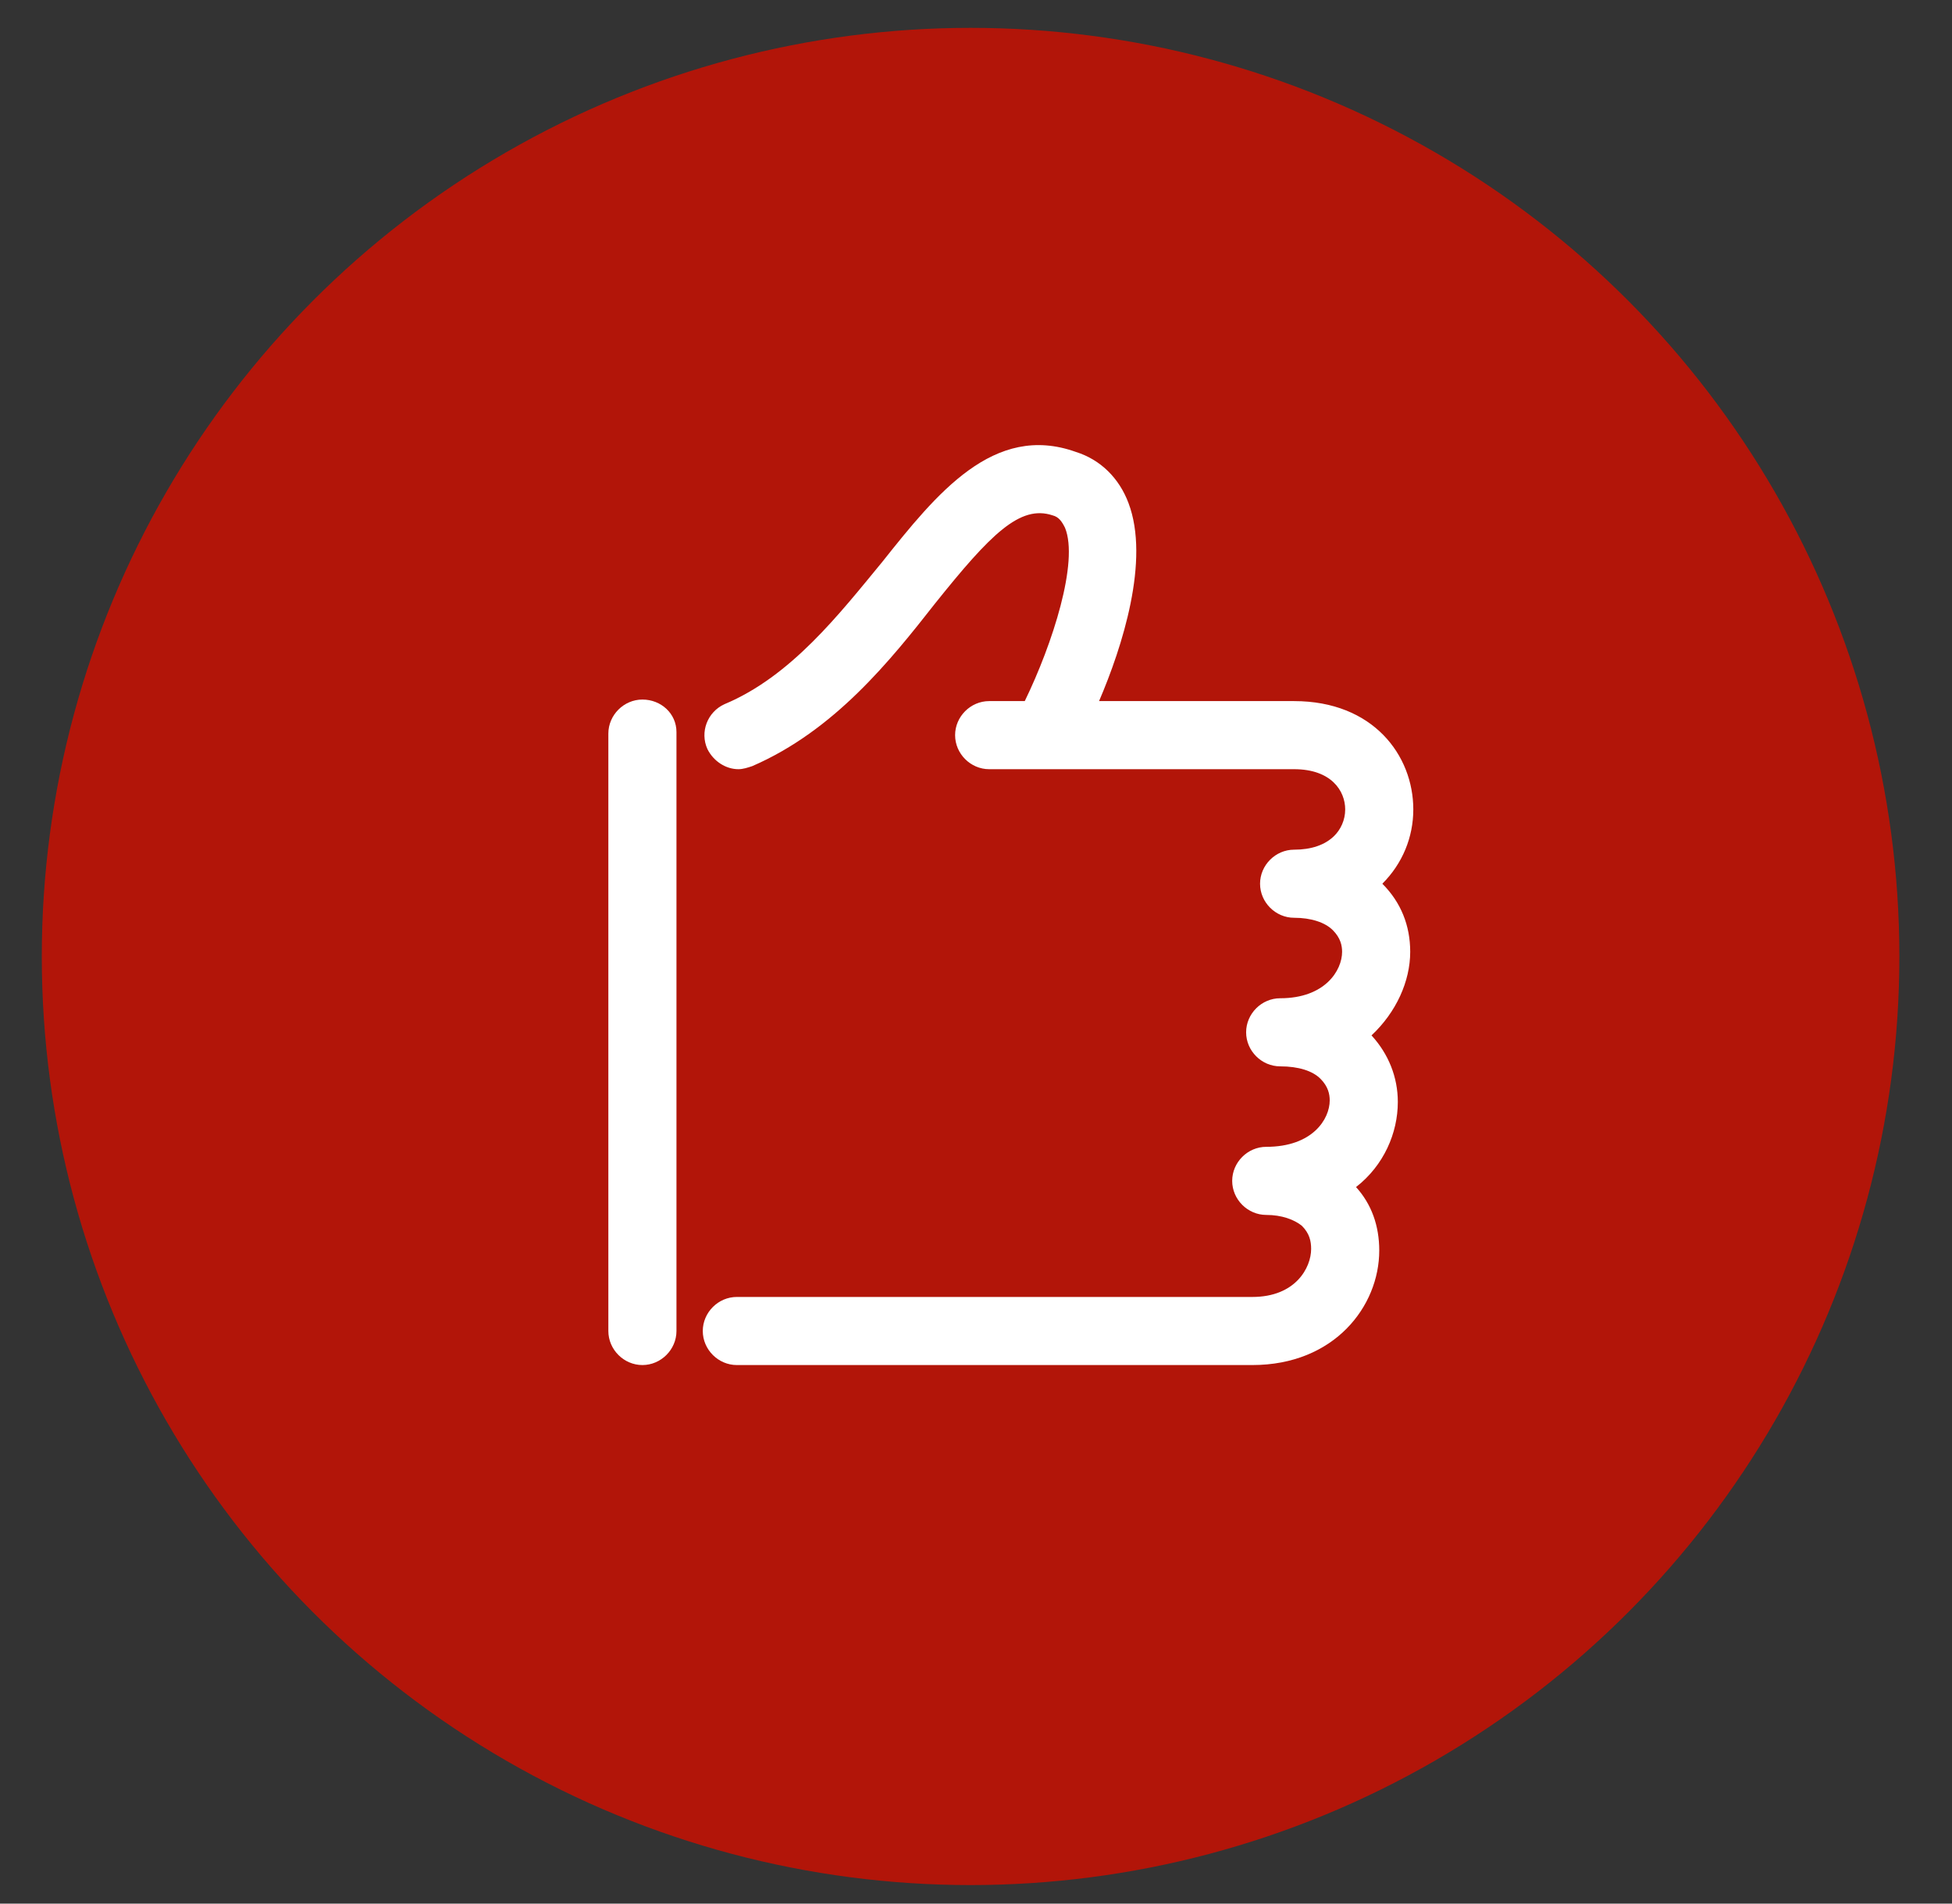 <?xml version="1.0" encoding="utf-8"?>
<!-- Generator: Adobe Illustrator 24.1.3, SVG Export Plug-In . SVG Version: 6.00 Build 0)  -->
<svg version="1.1" id="Calque_1" xmlns="http://www.w3.org/2000/svg" xmlns:xlink="http://www.w3.org/1999/xlink" x="0px" y="0px"
	 viewBox="0 0 126.1 123" style="enable-background:new 0 0 126.1 123;" xml:space="preserve">
<rect x="0" y="0" width="126.1" height="123" fill="#333333" stroke="none"/>
<style type="text/css">
	.st0{fill:#B21509;}
	.st1{fill:#FFFFFF;}
</style>
<circle class="st0" cx="62.7" cy="61.8" r="60"/>
<g>
	<g>
		<path class="st1" d="M41.5,45.2c-1.2,0-2.2,1-2.2,2.2v38.6c0,1.2,1,2.2,2.2,2.2c1.2,0,2.2-1,2.2-2.2V47.3
			C43.7,46.1,42.7,45.2,41.5,45.2z"/>
		<path class="st1" d="M91.1,61.5c0-1.7-0.6-3.2-1.8-4.4c1.3-1.3,2-3,2-4.8c0-3.5-2.6-7-7.7-7H71c1.5-3.5,3.3-9.1,1.9-12.8
			c-0.6-1.6-1.8-2.8-3.4-3.3c-5.3-1.9-9,2.7-12.5,7.1c-2.8,3.4-5.9,7.4-10.2,9.2c-1.1,0.5-1.6,1.8-1.1,2.9c0.4,0.8,1.2,1.3,2,1.3
			c0.3,0,0.6-0.1,0.9-0.2c5.3-2.3,8.9-6.8,11.8-10.5c3.6-4.5,5.5-6.4,7.6-5.7c0.4,0.1,0.6,0.4,0.8,0.8c0.9,2.2-0.8,7.5-2.6,11.2
			h-2.3c-1.2,0-2.2,1-2.2,2.2c0,1.2,1,2.2,2.2,2.2h19.7c2.4,0,3.3,1.4,3.3,2.6c0,0.7-0.3,1.3-0.7,1.7c-0.6,0.6-1.5,0.9-2.6,0.9
			c-1.2,0-2.2,1-2.2,2.2c0,1.2,1,2.2,2.2,2.2c1.1,0,2,0.3,2.5,0.8c0.5,0.5,0.6,1,0.6,1.4c0,1.2-1.1,3-4,3c-1.2,0-2.2,1-2.2,2.2
			c0,1.2,1,2.2,2.2,2.2c1.2,0,2.1,0.3,2.6,0.8c0.5,0.5,0.6,1,0.6,1.4c0,1.2-1.1,3-4.1,3c-1.2,0-2.2,1-2.2,2.2c0,1.2,1,2.2,2.2,2.2
			c1,0,1.8,0.3,2.3,0.7c0.5,0.5,0.6,1,0.6,1.5c0,1.2-1,3.1-3.8,3.1H47.6c-1.2,0-2.2,1-2.2,2.2c0,1.2,1,2.2,2.2,2.2h33.3
			c5.3,0,8.2-3.8,8.2-7.4c0-1.6-0.5-3-1.5-4.1c1.8-1.4,2.7-3.5,2.7-5.5c0-1.6-0.6-3.1-1.7-4.3C90.2,65.4,91.1,63.4,91.1,61.5z"/>
	</g>
</g>
</svg>
